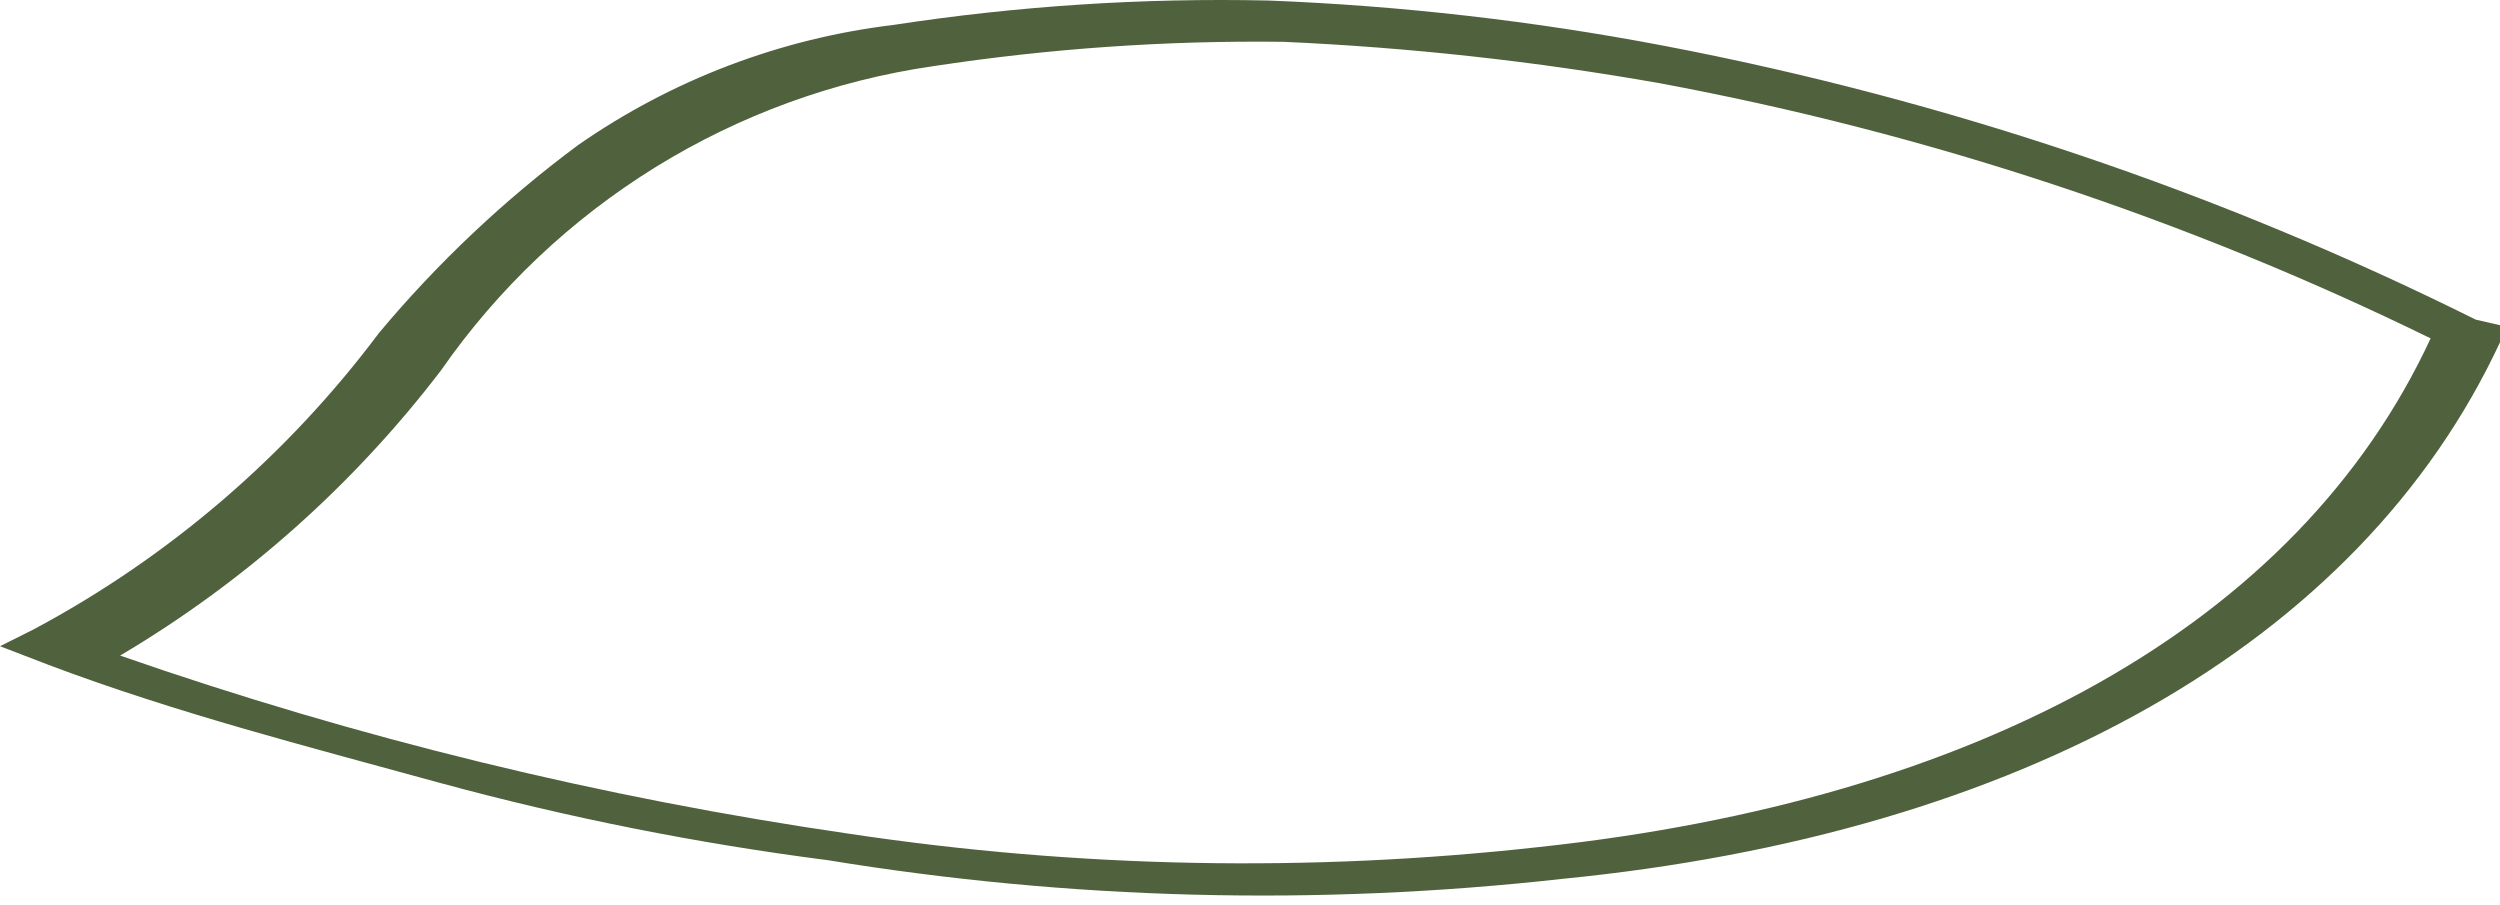 <?xml version="1.0" encoding="UTF-8"?> <svg xmlns="http://www.w3.org/2000/svg" width="116" height="42" viewBox="0 0 116 42" fill="none"> <path d="M20.466 17.182C23.101 13.393 26.486 10.186 30.411 7.759C34.336 5.332 38.717 3.737 43.284 3.073C48.672 2.251 54.119 1.872 59.569 1.941C65.411 2.202 71.229 2.842 76.987 3.857C89.4 6.165 101.442 10.15 112.781 15.701C106.598 29.026 91.706 37.125 71.414 39.302C60.778 40.485 50.034 40.28 39.452 38.693C27.921 37.02 16.577 34.25 5.574 30.419C11.341 27.003 16.397 22.509 20.466 17.182ZM114.872 14.83C102.941 8.89 90.253 4.612 77.162 2.115C71.126 0.966 65.013 0.267 58.873 0.025C53.045 -0.105 47.217 0.274 41.455 1.157C36.195 1.791 31.172 3.705 26.824 6.731C23.415 9.261 20.316 12.184 17.592 15.44C13.322 21.144 7.852 25.841 1.568 29.2L0 29.984L2.264 30.855C8.274 33.119 14.457 34.687 20.466 36.341C26.358 37.941 32.352 39.134 38.407 39.912C49.664 41.755 61.121 42.048 72.459 40.783C93.709 38.693 109.472 29.897 116.004 15.875V15.091L114.872 14.83Z" fill="#50623D"></path> </svg> 
